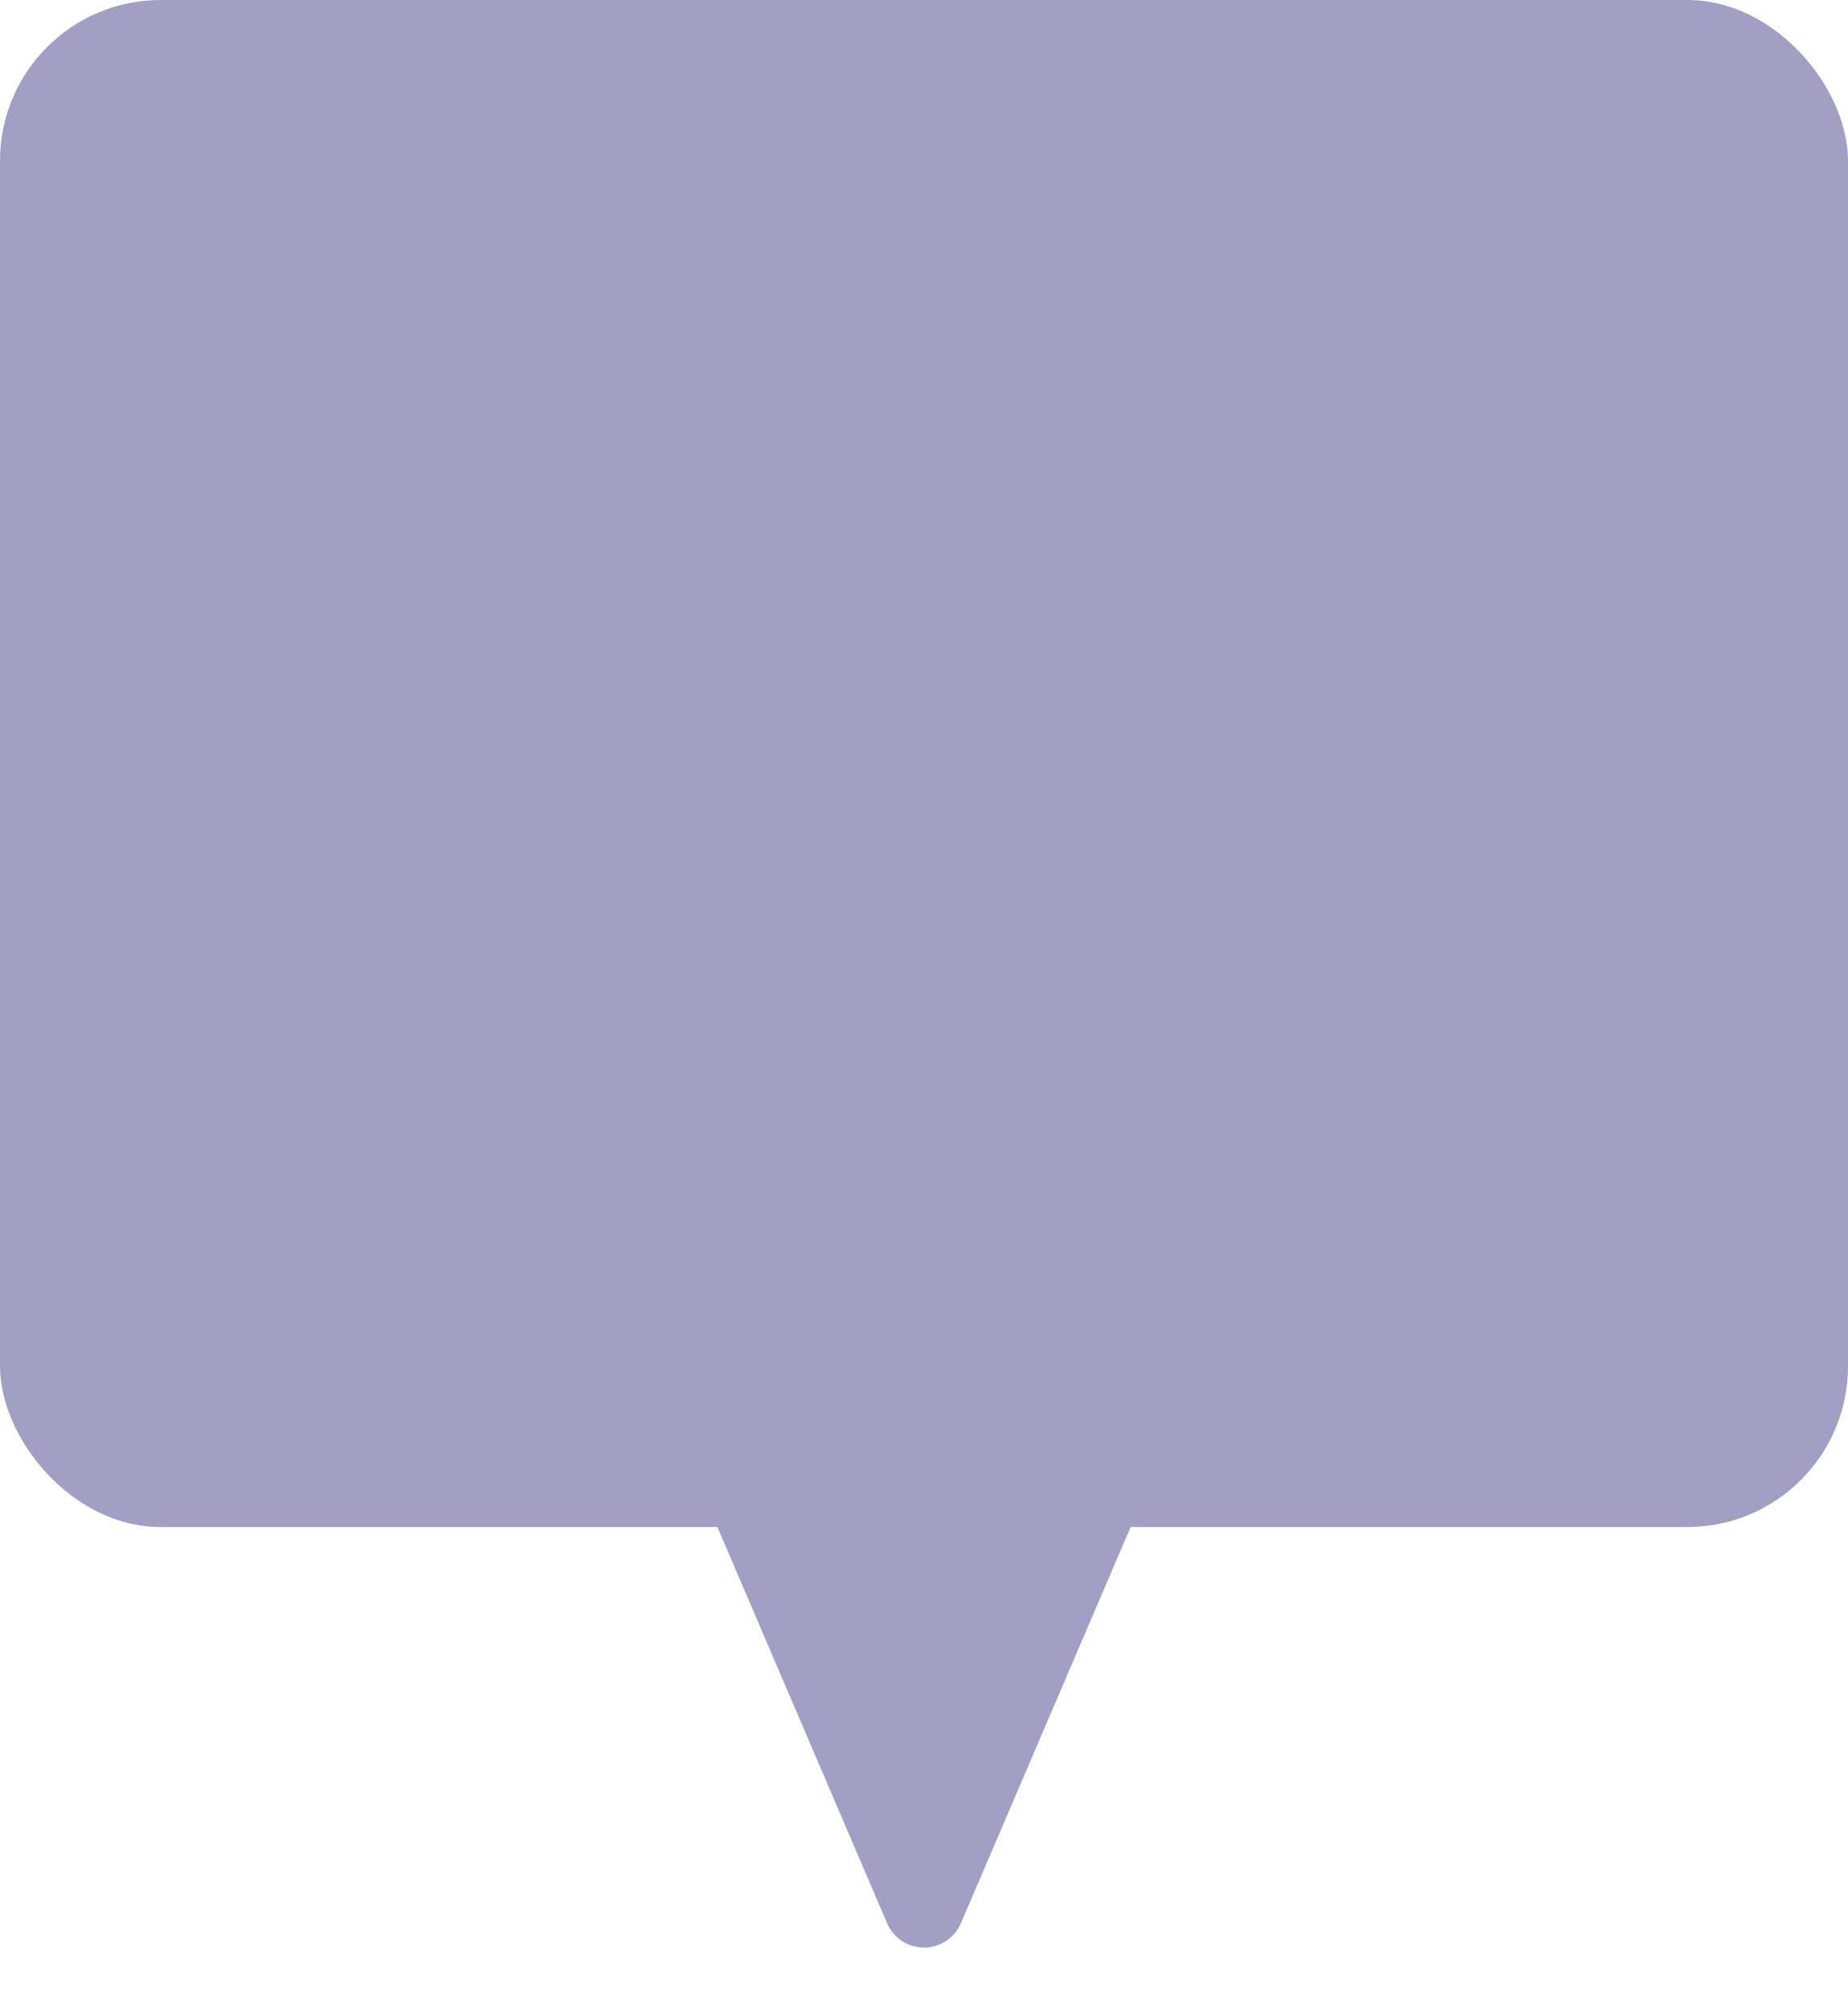 <svg width="23" height="25" viewBox="0 0 23 25" xmlns="http://www.w3.org/2000/svg">
    <defs>
        <filter color-interpolation-filters="auto" id="a">
            <feColorMatrix in="SourceGraphic" values="0 0 0 0 1 0 0 0 0 1 0 0 0 0 1 0 0 0 1 0"/>
        </filter>
    </defs>
    <g fill="none" fill-rule="evenodd">
        <rect fill="#A1A0C4" width="23" height="19" rx="2"/>
        <path d="M11.96 23.928 14.5 18h-6l2.54 5.928a.5.5 0 0 0 .92 0z" fill="#A1A0C4"/>
        <g filter="url(#a)">
            <g fill="#A1A0C4">
                <path d="M17.355 6.798v6.562c-.007.014-.019.026-.022.041-.168.908-.881 1.502-1.806 1.502H6.805A1.778 1.778 0 0 1 5 13.103v-6.26c.02.051.021.102.028.153.116.873.496 1.622 1.092 2.26.927.992 2.09 1.551 3.399 1.834.107.023.139.07.161.166.147.66.754 1.17 1.406 1.188.748.02 1.378-.415 1.562-1.105.048-.18.132-.237.302-.275 1.186-.269 2.249-.78 3.124-1.64.573-.565.986-1.225 1.174-2.013.048-.2.072-.408.107-.613"/>
                <path d="M12.99 6.173c0-.237.002-.465 0-.693-.003-.431-.308-.748-.742-.751-.715-.007-1.431-.006-2.146 0-.366.003-.672.238-.72.589-.036.279-.006.566-.006.855h3.615zM9.9 4h2.558c.017.008.034.02.052.023.598.11 1.07.549 1.175 1.144.049.278.03.567.04.852.003.05 0 .1 0 .163h2.897c.086.994-.233 1.838-.887 2.559-.7.773-1.585 1.242-2.574 1.531-.141.041-.283.073-.424.109-.008-.026-.012-.034-.012-.041l-.001-.543c-.001-.295-.14-.436-.436-.436a820.66 820.66 0 0 0-2.22 0c-.296 0-.434.14-.434.436v.576c-.037-.004-.057-.003-.076-.007-.887-.209-1.708-.559-2.42-1.137-.706-.574-1.22-1.277-1.37-2.196-.046-.277-.04-.563-.058-.859H8.63c0-.237-.005-.461 0-.685.016-.634.309-1.093.883-1.364.12-.057.256-.084.385-.125z"/>
                <path d="M10.357 10.084h1.631c.003.03.01.06.01.092 0 .249.002.498-.001.747a.814.814 0 0 1-.819.804.814.814 0 0 1-.82-.804c-.003-.276-.001-.552-.001-.84"/>
            </g>
        </g>
    </g>
</svg>
